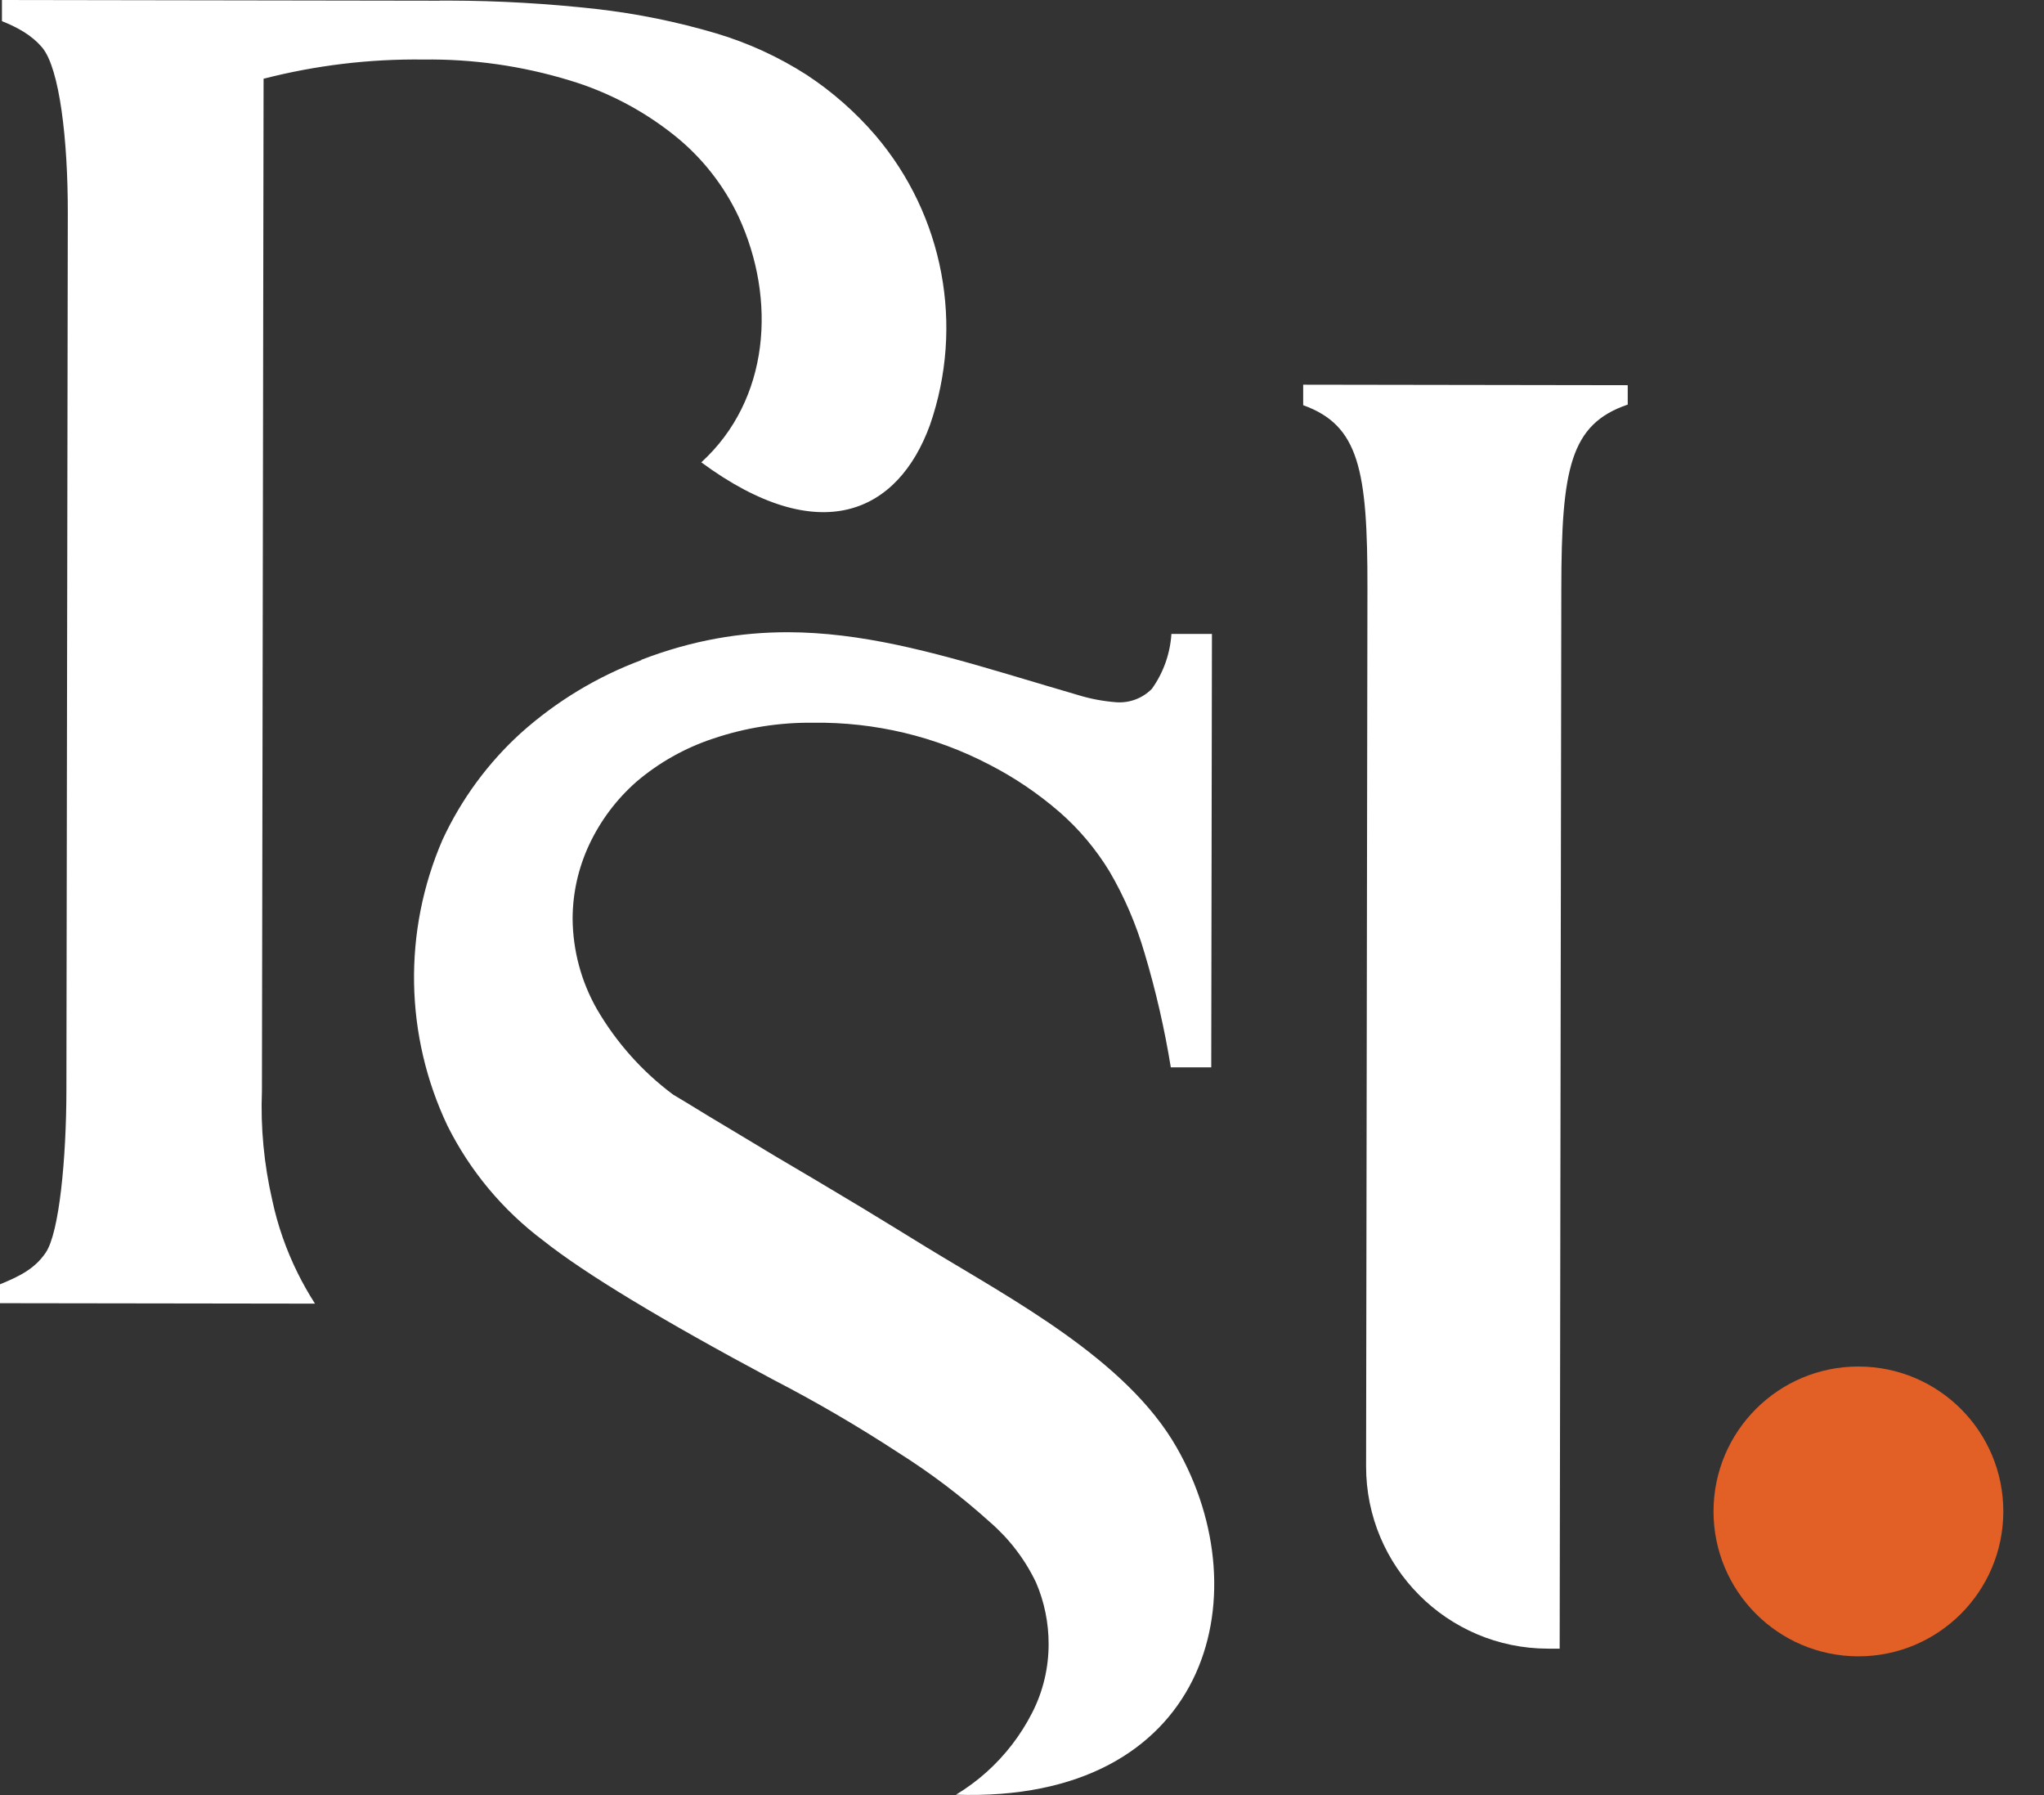 <svg width="41" height="36" viewBox="0 0 41 36" fill="none" xmlns="http://www.w3.org/2000/svg">
<rect x="0" y="0" width="41" height="36" fill="#333333" stroke="none"/>
<g clip-path="url(#clip0_62_2445)">
<path d="M26.14 7.715V8.126C27.261 8.529 27.433 9.426 27.429 11.797L27.402 29.404C27.399 31.422 29.032 33.06 31.049 33.063H31.285L31.318 11.803C31.321 9.399 31.494 8.507 32.65 8.114V7.725L26.138 7.715H26.14Z" fill="white"/>
<path d="M12.869 13.237C11.98 13.568 11.16 14.064 10.453 14.696C9.79 15.297 9.253 16.028 8.876 16.842C8.081 18.679 8.117 20.77 8.977 22.579C9.429 23.483 10.084 24.269 10.894 24.877C11.727 25.538 13.263 26.468 15.503 27.665C16.368 28.112 17.209 28.603 18.023 29.135C18.674 29.545 19.289 30.012 19.859 30.527C20.248 30.864 20.564 31.278 20.784 31.742C20.95 32.13 21.034 32.548 21.034 32.97C21.034 33.451 20.922 33.925 20.702 34.352C20.474 34.799 20.166 35.2 19.792 35.536C19.602 35.707 19.395 35.859 19.176 35.992C24.207 36.161 25.322 32.029 23.6 29.024C22.596 27.269 20.31 26.065 18.595 25.02C18.015 24.666 17.904 24.592 17.28 24.215C16.656 23.84 16.083 23.499 15.546 23.184C15.017 22.866 14.567 22.593 14.193 22.371C13.819 22.143 13.591 22.002 13.502 21.952C12.883 21.491 12.365 20.909 11.976 20.243C11.66 19.69 11.492 19.067 11.486 18.43C11.486 17.914 11.6 17.406 11.819 16.938C12.045 16.457 12.368 16.026 12.771 15.673C13.219 15.293 13.737 15.001 14.294 14.816C14.947 14.594 15.63 14.486 16.319 14.494C17.549 14.479 18.764 14.768 19.854 15.339C20.356 15.597 20.823 15.914 21.25 16.283C21.644 16.626 21.983 17.03 22.254 17.475C22.556 17.99 22.792 18.543 22.959 19.116C23.184 19.867 23.359 20.631 23.485 21.405H24.296L24.31 12.713H23.497C23.472 13.108 23.337 13.49 23.106 13.813C22.921 14.002 22.663 14.1 22.399 14.084C22.135 14.064 21.872 14.016 21.619 13.937C21.258 13.834 20.793 13.691 20.222 13.523C18.676 13.066 17.266 12.682 15.802 12.679C14.861 12.679 13.899 12.834 12.864 13.232" fill="white"/>
<path d="M8.818 0.014L0.039 -0V0.424C0.362 0.554 0.638 0.706 0.85 0.958C1.196 1.378 1.362 2.802 1.36 4.265L1.332 21.872C1.33 23.232 1.189 24.724 0.917 25.121C0.697 25.448 0.383 25.599 -0 25.756V26.135L6.318 26.144C6.193 25.948 6.077 25.744 5.973 25.535C5.742 25.069 5.569 24.576 5.461 24.068C5.296 23.35 5.225 22.614 5.254 21.879L5.27 12.505L5.287 1.579C6.334 1.31 7.413 1.18 8.493 1.194C9.486 1.181 10.474 1.322 11.425 1.612C12.195 1.843 12.914 2.222 13.541 2.726C14.084 3.163 14.521 3.719 14.818 4.352C15.579 6.003 15.442 8.016 14.067 9.272C16.44 11.019 18.012 10.287 18.654 8.523C19.345 6.532 18.93 4.324 17.563 2.718C17.162 2.251 16.698 1.842 16.183 1.503C15.621 1.142 15.009 0.861 14.368 0.67C13.581 0.437 12.773 0.272 11.957 0.18C10.98 0.071 9.998 0.014 9.014 0.012C8.949 0.012 8.884 0.012 8.819 0.012" fill="white"/>
<path d="M34.371 30.305C34.368 31.91 35.667 33.214 37.273 33.217C38.877 33.22 40.181 31.921 40.184 30.315C40.187 28.71 38.889 27.408 37.282 27.405C35.676 27.402 34.374 28.701 34.371 30.307" fill="#E25F26"/>
</g>
<defs>
<clipPath id="clip0_62_2445">
<rect width="40.183" height="36" fill="white"/>
</clipPath>
</defs>
</svg>
